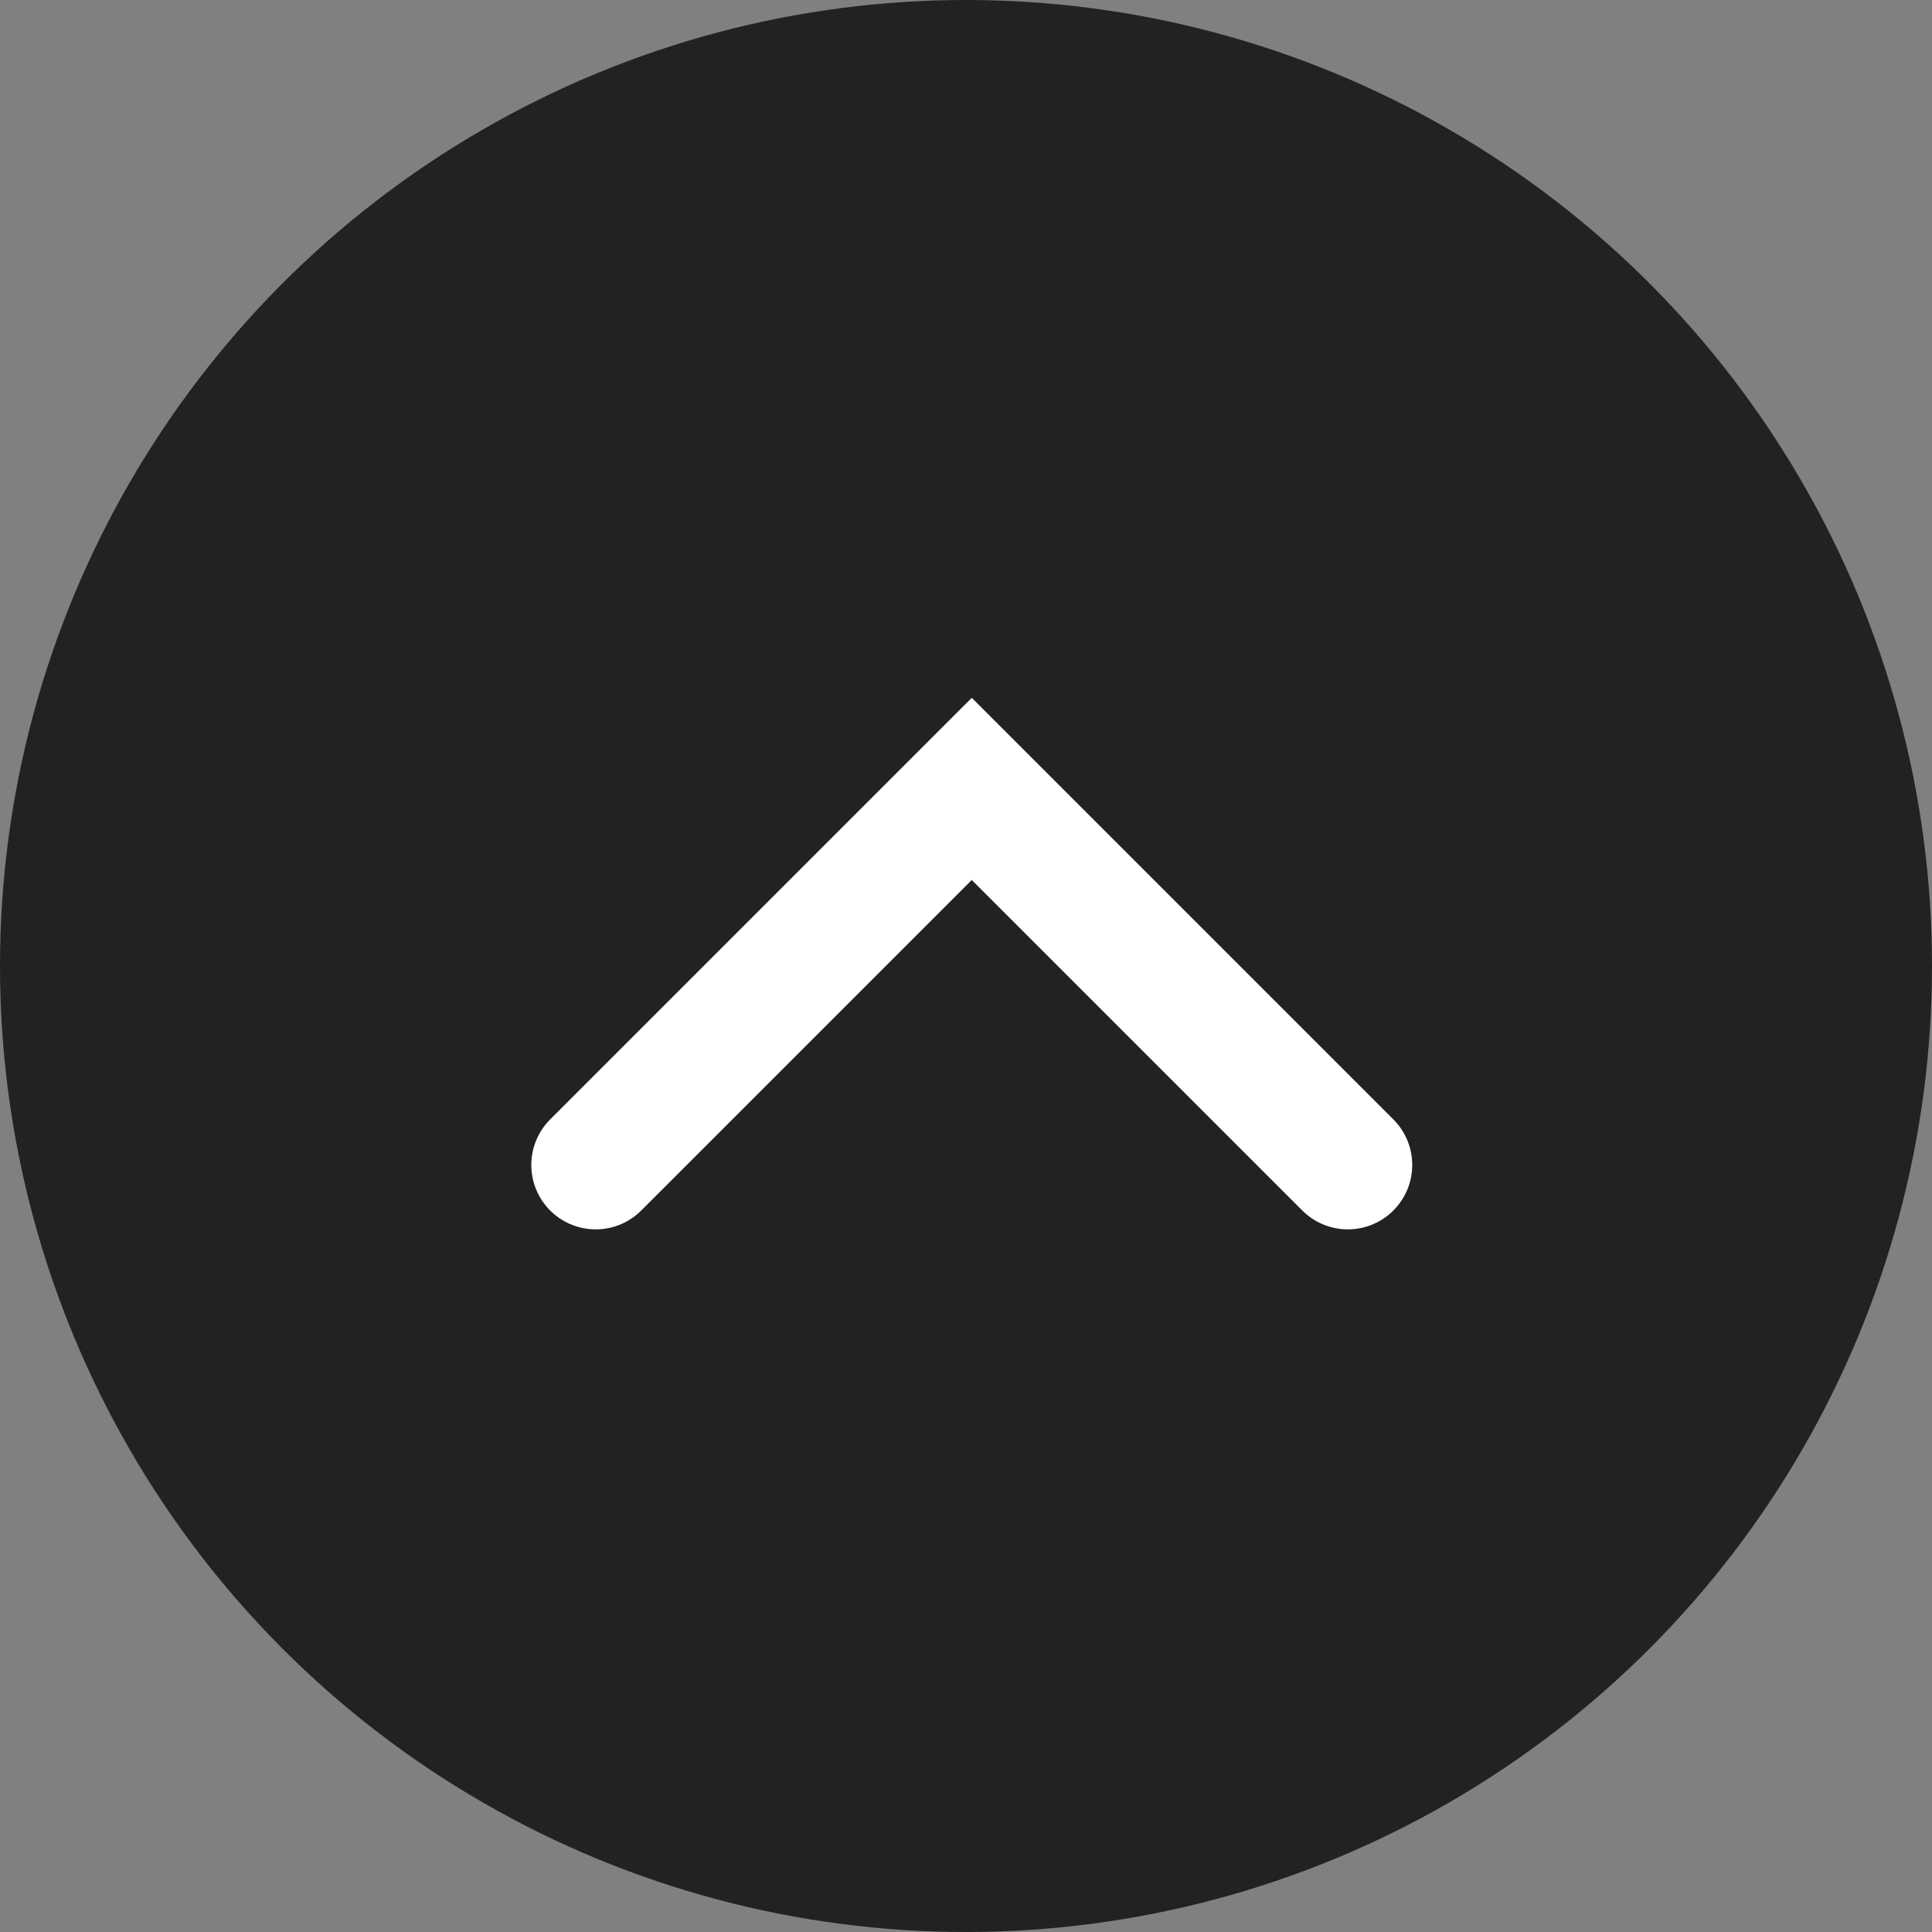 <svg xmlns="http://www.w3.org/2000/svg" width="60" height="60" viewBox="0 0 60 60">
  <rect x="0" y="0" width="60" height="60" fill="#808080" stroke="none"/>
  <g id="pagetop" transform="translate(-1850 -870)">
    <circle id="楕円形_32" data-name="楕円形 32" cx="30" cy="30" r="30" transform="translate(1850 870)" fill="#222"/>
    <path id="パス_5296" data-name="パス 5296" d="M1874.373,900l11.679-11.679L1897.731,900" transform="translate(-5.873 6.179)" fill="none" stroke="#fff" stroke-linecap="round" stroke-width="4"/>
  </g>
</svg>
